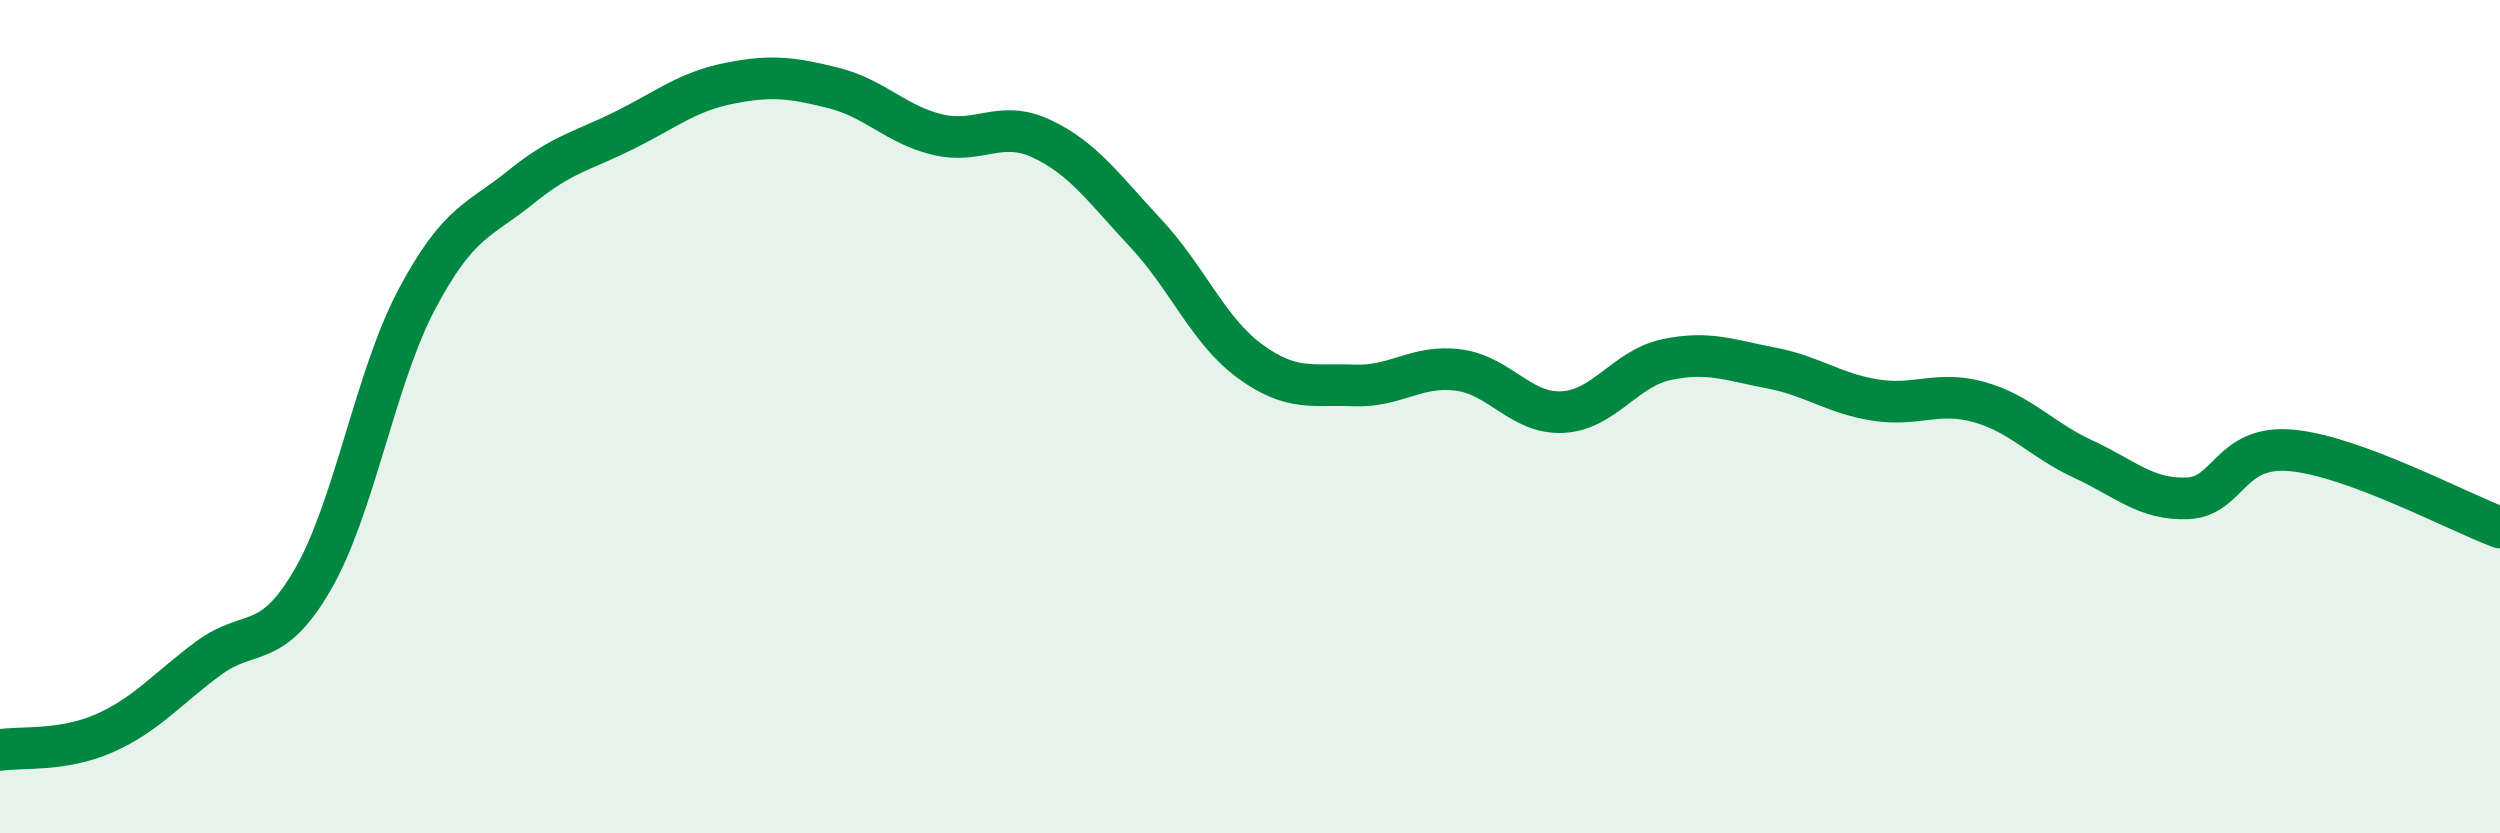 
    <svg width="60" height="20" viewBox="0 0 60 20" xmlns="http://www.w3.org/2000/svg">
      <path
        d="M 0,18 C 0.5,17.92 1.5,18.04 2.5,17.6 C 3.5,17.16 4,16.54 5,15.8 C 6,15.06 6.5,15.64 7.5,13.92 C 8.5,12.2 9,9.08 10,7.19 C 11,5.3 11.5,5.3 12.5,4.49 C 13.5,3.68 14,3.62 15,3.12 C 16,2.62 16.5,2.2 17.5,2 C 18.5,1.8 19,1.86 20,2.11 C 21,2.36 21.5,2.99 22.5,3.23 C 23.5,3.47 24,2.86 25,3.33 C 26,3.8 26.5,4.53 27.5,5.6 C 28.5,6.67 29,7.94 30,8.67 C 31,9.4 31.5,9.21 32.5,9.25 C 33.5,9.29 34,8.75 35,8.88 C 36,9.01 36.5,9.94 37.5,9.89 C 38.5,9.84 39,8.84 40,8.63 C 41,8.42 41.5,8.64 42.5,8.83 C 43.5,9.02 44,9.44 45,9.6 C 46,9.76 46.5,9.37 47.5,9.65 C 48.5,9.93 49,10.56 50,11.02 C 51,11.48 51.5,12 52.5,11.96 C 53.5,11.92 53.5,10.67 55,10.81 C 56.5,10.95 59,12.29 60,12.66L60 20L0 20Z"
        fill="#008740"
        opacity="0.1"
        stroke-linecap="round"
        stroke-linejoin="round"
      />
      <path
        d="M 0,18 C 0.5,17.92 1.5,18.04 2.5,17.6 C 3.5,17.16 4,16.54 5,15.8 C 6,15.06 6.5,15.64 7.5,13.92 C 8.5,12.2 9,9.08 10,7.19 C 11,5.3 11.5,5.3 12.5,4.49 C 13.5,3.68 14,3.62 15,3.12 C 16,2.62 16.5,2.2 17.5,2 C 18.5,1.8 19,1.86 20,2.11 C 21,2.36 21.5,2.99 22.5,3.23 C 23.5,3.47 24,2.86 25,3.33 C 26,3.8 26.5,4.53 27.5,5.6 C 28.5,6.67 29,7.94 30,8.67 C 31,9.4 31.5,9.21 32.5,9.25 C 33.5,9.29 34,8.75 35,8.88 C 36,9.01 36.5,9.94 37.5,9.89 C 38.5,9.84 39,8.84 40,8.63 C 41,8.42 41.5,8.64 42.5,8.83 C 43.5,9.02 44,9.44 45,9.6 C 46,9.76 46.5,9.37 47.5,9.65 C 48.5,9.93 49,10.56 50,11.02 C 51,11.48 51.5,12 52.5,11.96 C 53.5,11.92 53.5,10.67 55,10.81 C 56.5,10.95 59,12.29 60,12.66"
        stroke="#008740"
        stroke-width="1"
        fill="none"
        stroke-linecap="round"
        stroke-linejoin="round"
      />
    </svg>
  